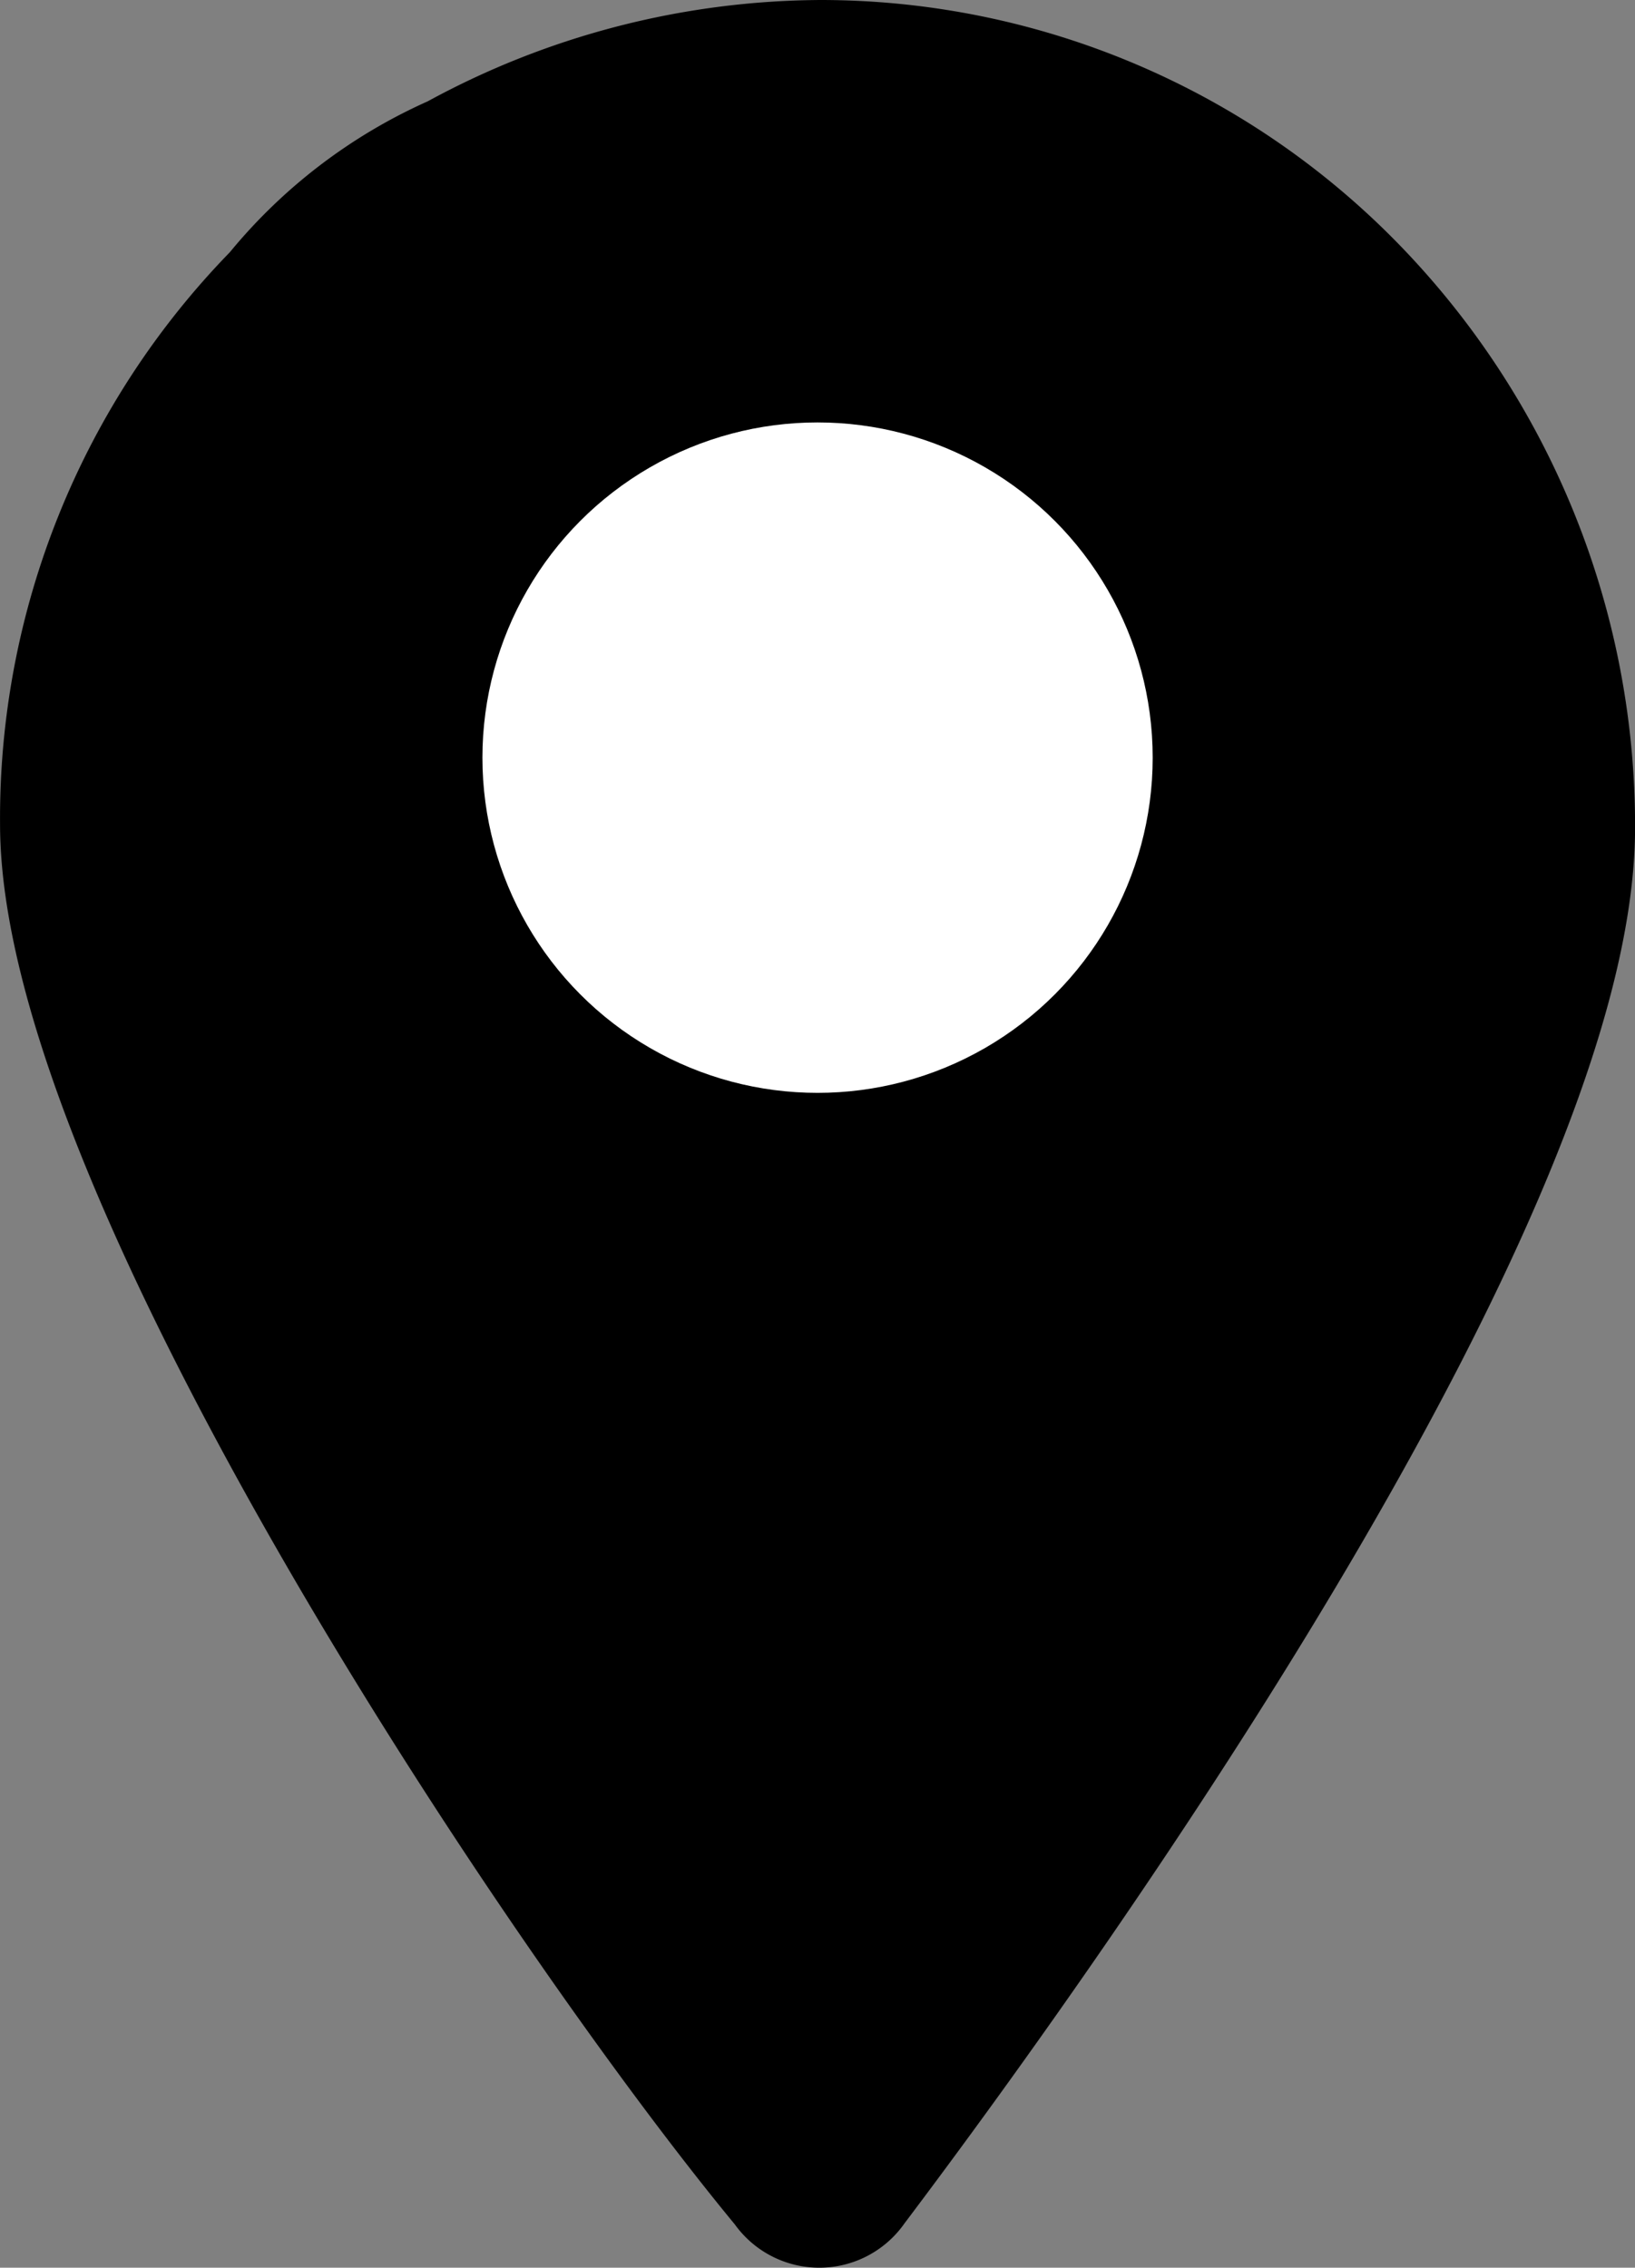 <svg xmlns="http://www.w3.org/2000/svg" width="29.272" height="40.589" viewBox="0 0 29.272 40.589">
  <rect x="0" y="0" width="29.272" height="40.589" fill="#808080" stroke="none"/>
  <g id="user-position" transform="translate(-4.699 -2.6)">
    <g id="Raggruppa_2" data-name="Raggruppa 2" transform="translate(5.7 3.6)">
      <path id="Tracciato_1" data-name="Tracciato 1" d="M16.4,2.6A13.847,13.847,0,0,0,9.8,4.311,8.717,8.717,0,0,0,6.56,6.782,13.523,13.523,0,0,0,2.7,16.35c0,6.21,8.966,19.642,12.951,24.458a.863.863,0,0,0,1.432,0c3.923-5.2,12.889-17.932,12.889-24.395A13.929,13.929,0,0,0,26,6.643,13.447,13.447,0,0,0,16.4,2.6Z" transform="translate(-2.7 -2.6)" fill="#000" stroke="#000" stroke-width="2"/>
      <circle id="Ellisse_1" data-name="Ellisse 1" cx="6" cy="6" r="6" transform="translate(7.636 6.561)" fill="#fff"/>
    </g>
  </g>
</svg>

